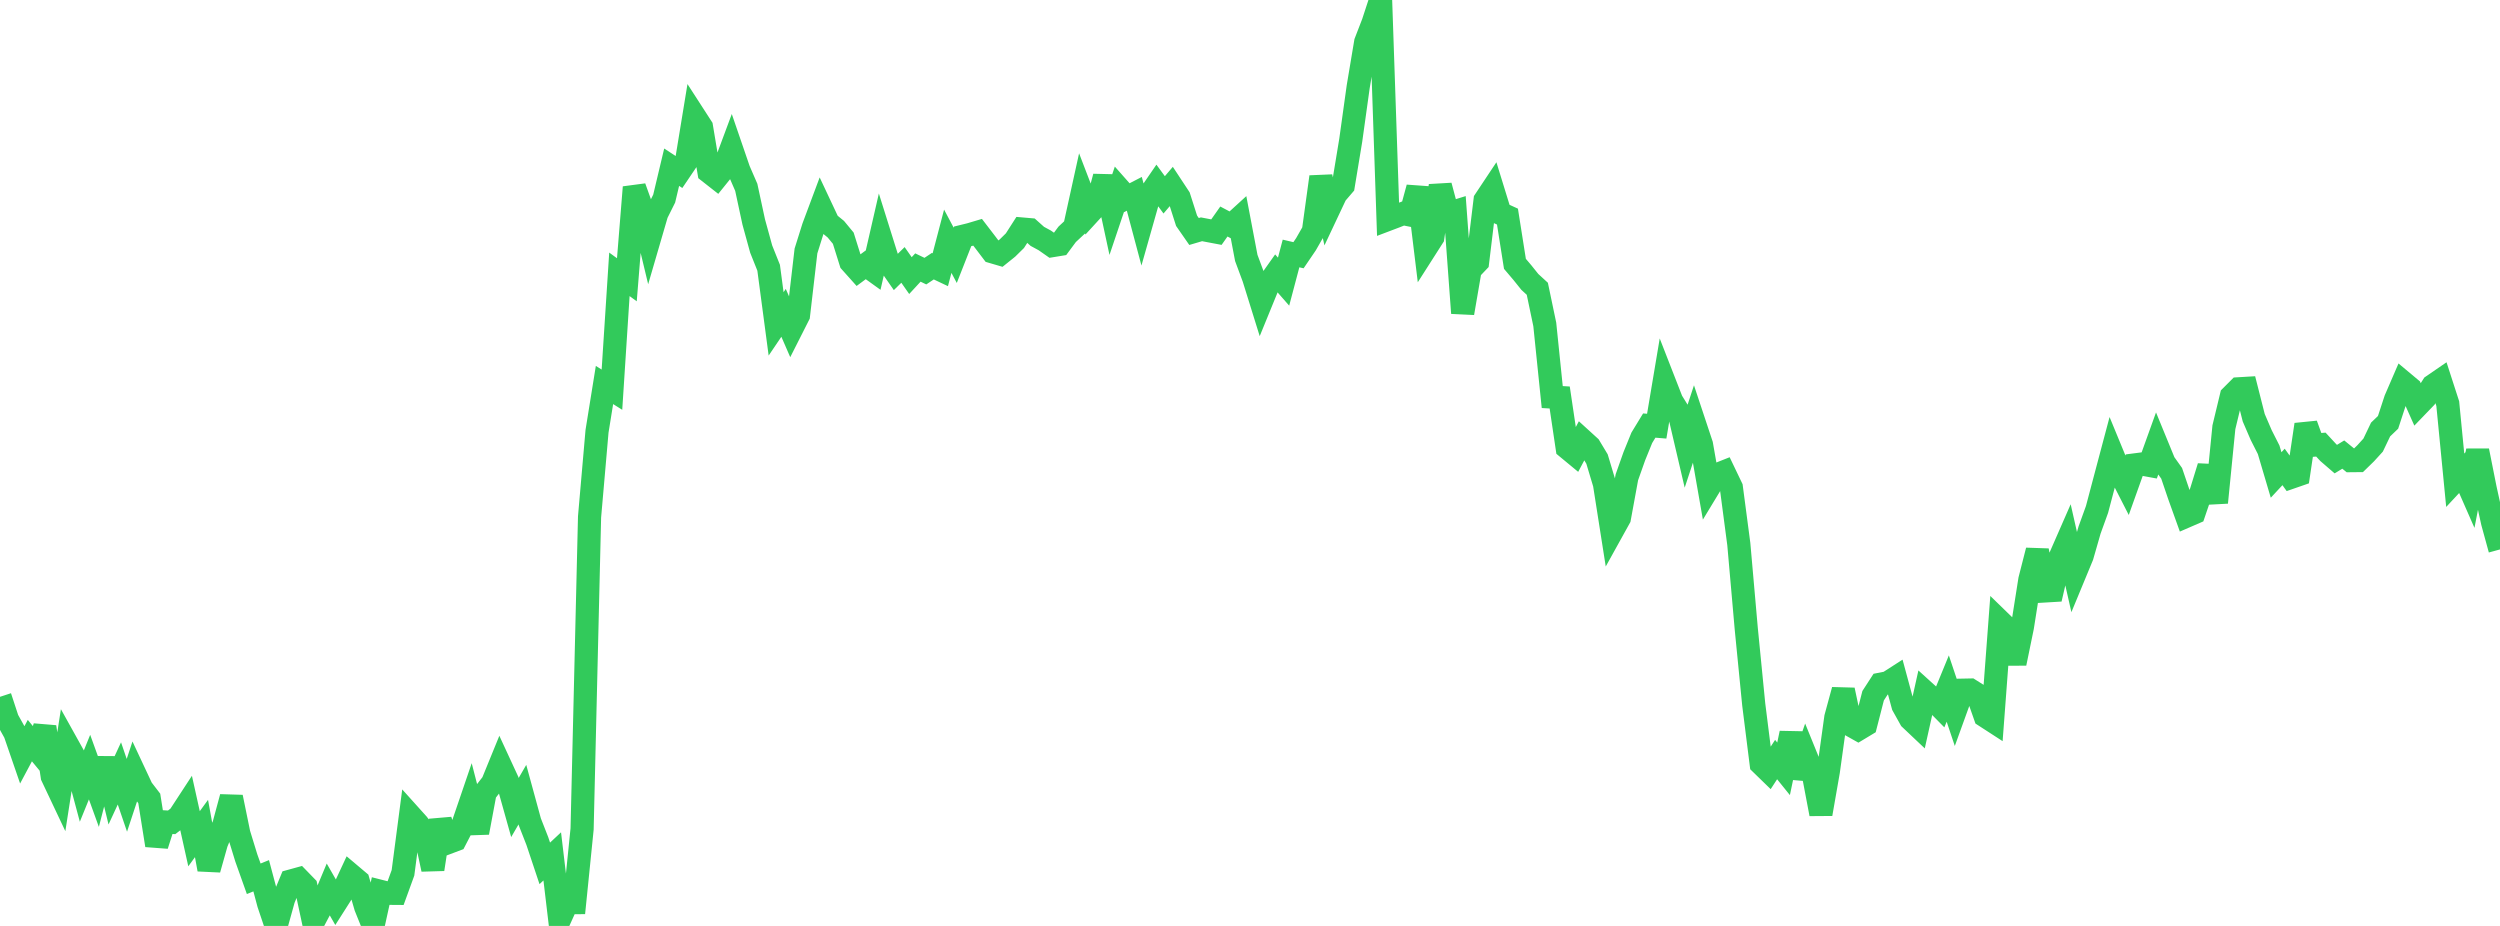 <?xml version="1.0" standalone="no"?>
<!DOCTYPE svg PUBLIC "-//W3C//DTD SVG 1.1//EN" "http://www.w3.org/Graphics/SVG/1.1/DTD/svg11.dtd">

<svg width="135" height="50" viewBox="0 0 135 50" preserveAspectRatio="none" 
  xmlns="http://www.w3.org/2000/svg"
  xmlns:xlink="http://www.w3.org/1999/xlink">


<polyline points="0.0, 37.628 0.403, 38.856 0.806, 39.579 1.209, 40.749 1.612, 39.993 2.015, 40.482 2.418, 39.254 2.821, 41.924 3.224, 42.776 3.627, 40.188 4.03, 40.912 4.433, 42.415 4.836, 41.424 5.239, 42.539 5.642, 40.978 6.045, 42.635 6.448, 41.764 6.851, 42.947 7.254, 41.728 7.657, 42.589 8.06, 43.113 8.463, 45.645 8.866, 44.382 9.269, 44.406 9.672, 44.094 10.075, 43.477 10.478, 45.293 10.881, 44.739 11.284, 46.947 11.687, 45.519 12.09, 44.539 12.493, 43.046 12.896, 45.013 13.299, 46.324 13.701, 47.454 14.104, 47.291 14.507, 48.801 14.91, 50.0 15.313, 48.549 15.716, 47.573 16.119, 47.462 16.522, 47.877 16.925, 49.761 17.328, 49.001 17.731, 48.04 18.134, 48.743 18.537, 48.11 18.94, 47.245 19.343, 47.585 19.746, 48.97 20.149, 49.971 20.552, 48.136 20.955, 48.238 21.358, 48.241 21.761, 47.133 22.164, 44.056 22.567, 44.504 22.97, 45.056 23.373, 46.941 23.776, 44.306 24.179, 45.505 24.582, 45.353 24.985, 44.576 25.388, 43.394 25.791, 44.96 26.194, 42.803 26.597, 42.285 27.0, 41.298 27.403, 42.17 27.806, 43.607 28.209, 42.911 28.612, 44.385 29.015, 45.415 29.418, 46.622 29.821, 46.245 30.224, 49.635 30.627, 48.742 31.03, 48.741 31.433, 44.765 31.836, 27.912 32.239, 23.291 32.642, 20.79 33.045, 21.043 33.448, 14.814 33.851, 15.108 34.254, 10.112 34.657, 11.236 35.06, 12.915 35.463, 11.533 35.866, 10.724 36.269, 9.029 36.672, 9.292 37.075, 8.695 37.478, 6.24 37.881, 6.864 38.284, 9.28 38.687, 9.596 39.09, 9.096 39.493, 8.013 39.896, 9.188 40.299, 10.116 40.701, 11.985 41.104, 13.45 41.507, 14.459 41.91, 17.489 42.313, 16.893 42.716, 17.819 43.119, 17.022 43.522, 13.553 43.925, 12.269 44.328, 11.19 44.731, 12.047 45.134, 12.375 45.537, 12.863 45.94, 14.151 46.343, 14.601 46.746, 14.303 47.149, 14.593 47.552, 12.836 47.955, 14.121 48.358, 14.701 48.761, 14.306 49.164, 14.882 49.567, 14.446 49.97, 14.641 50.373, 14.374 50.776, 14.565 51.179, 13.027 51.582, 13.787 51.985, 12.762 52.388, 12.663 52.791, 12.543 53.194, 13.068 53.597, 13.599 54.0, 13.717 54.403, 13.393 54.806, 12.997 55.209, 12.368 55.612, 12.403 56.015, 12.763 56.418, 12.982 56.821, 13.264 57.224, 13.198 57.627, 12.654 58.03, 12.278 58.433, 10.447 58.836, 11.497 59.239, 11.057 59.642, 9.543 60.045, 11.415 60.448, 10.219 60.851, 10.675 61.254, 10.467 61.657, 11.981 62.06, 10.56 62.463, 9.972 62.866, 10.522 63.269, 10.048 63.672, 10.659 64.075, 11.921 64.478, 12.501 64.881, 12.382 65.284, 12.459 65.687, 12.535 66.09, 11.962 66.493, 12.175 66.896, 11.807 67.299, 13.928 67.701, 15.011 68.104, 16.305 68.507, 15.318 68.91, 14.748 69.313, 15.209 69.716, 13.688 70.119, 13.782 70.522, 13.189 70.925, 12.484 71.328, 9.551 71.731, 11.34 72.134, 10.485 72.537, 10.015 72.94, 7.574 73.343, 4.683 73.746, 2.276 74.149, 1.233 74.552, 0.0 74.955, 11.844 75.358, 11.691 75.761, 11.532 76.164, 11.613 76.567, 10.133 76.97, 13.439 77.373, 12.808 77.776, 10.028 78.179, 11.543 78.582, 11.418 78.985, 16.906 79.388, 14.562 79.791, 14.139 80.194, 10.81 80.597, 10.204 81.0, 11.512 81.403, 11.696 81.806, 14.247 82.209, 14.722 82.612, 15.224 83.015, 15.594 83.418, 17.519 83.821, 21.441 84.224, 21.465 84.627, 24.177 85.03, 24.51 85.433, 23.752 85.836, 24.119 86.239, 24.788 86.642, 26.131 87.045, 28.697 87.448, 27.97 87.851, 25.772 88.254, 24.634 88.657, 23.641 89.06, 22.98 89.463, 23.013 89.866, 20.615 90.269, 21.649 90.672, 22.3 91.075, 24.024 91.478, 22.798 91.881, 24.012 92.284, 26.311 92.687, 25.646 93.09, 25.486 93.493, 26.327 93.896, 29.384 94.299, 33.96 94.701, 38.037 95.104, 41.244 95.507, 41.636 95.91, 41.016 96.313, 41.516 96.716, 39.591 97.119, 41.992 97.522, 40.84 97.925, 41.831 98.328, 43.955 98.731, 41.649 99.134, 38.744 99.537, 37.262 99.94, 39.155 100.343, 39.381 100.746, 39.138 101.149, 37.568 101.552, 36.946 101.955, 36.867 102.358, 36.608 102.761, 38.097 103.164, 38.821 103.567, 39.202 103.97, 37.389 104.373, 37.754 104.776, 38.164 105.179, 37.182 105.582, 38.384 105.985, 37.27 106.388, 37.262 106.791, 37.516 107.194, 38.664 107.597, 38.925 108.0, 33.563 108.403, 33.955 108.806, 35.82 109.209, 33.859 109.612, 31.307 110.015, 29.727 110.418, 31.912 110.821, 31.888 111.224, 30.143 111.627, 29.222 112.03, 31.001 112.433, 30.027 112.836, 28.625 113.239, 27.509 113.642, 25.987 114.045, 24.47 114.448, 25.447 114.851, 26.236 115.254, 25.108 115.657, 25.056 116.06, 25.13 116.463, 24.01 116.866, 24.992 117.269, 25.559 117.672, 26.744 118.075, 27.867 118.478, 27.692 118.881, 26.507 119.284, 25.199 119.687, 27.137 120.09, 23.072 120.493, 21.398 120.896, 20.995 121.299, 20.971 121.701, 22.556 122.104, 23.492 122.507, 24.288 122.91, 25.649 123.313, 25.215 123.716, 25.775 124.119, 25.635 124.522, 22.929 124.925, 24.04 125.328, 24.009 125.731, 24.444 126.134, 24.792 126.537, 24.547 126.94, 24.875 127.343, 24.871 127.746, 24.478 128.149, 24.036 128.552, 23.193 128.955, 22.807 129.358, 21.577 129.761, 20.644 130.164, 20.981 130.567, 21.883 130.97, 21.465 131.373, 20.829 131.776, 20.552 132.179, 21.797 132.582, 25.934 132.985, 25.501 133.388, 26.42 133.791, 24.338 134.194, 26.361 134.597, 28.198 135.0, 29.669" fill="none" stroke="#32ca5b" stroke-width="1.25"/>

</svg>